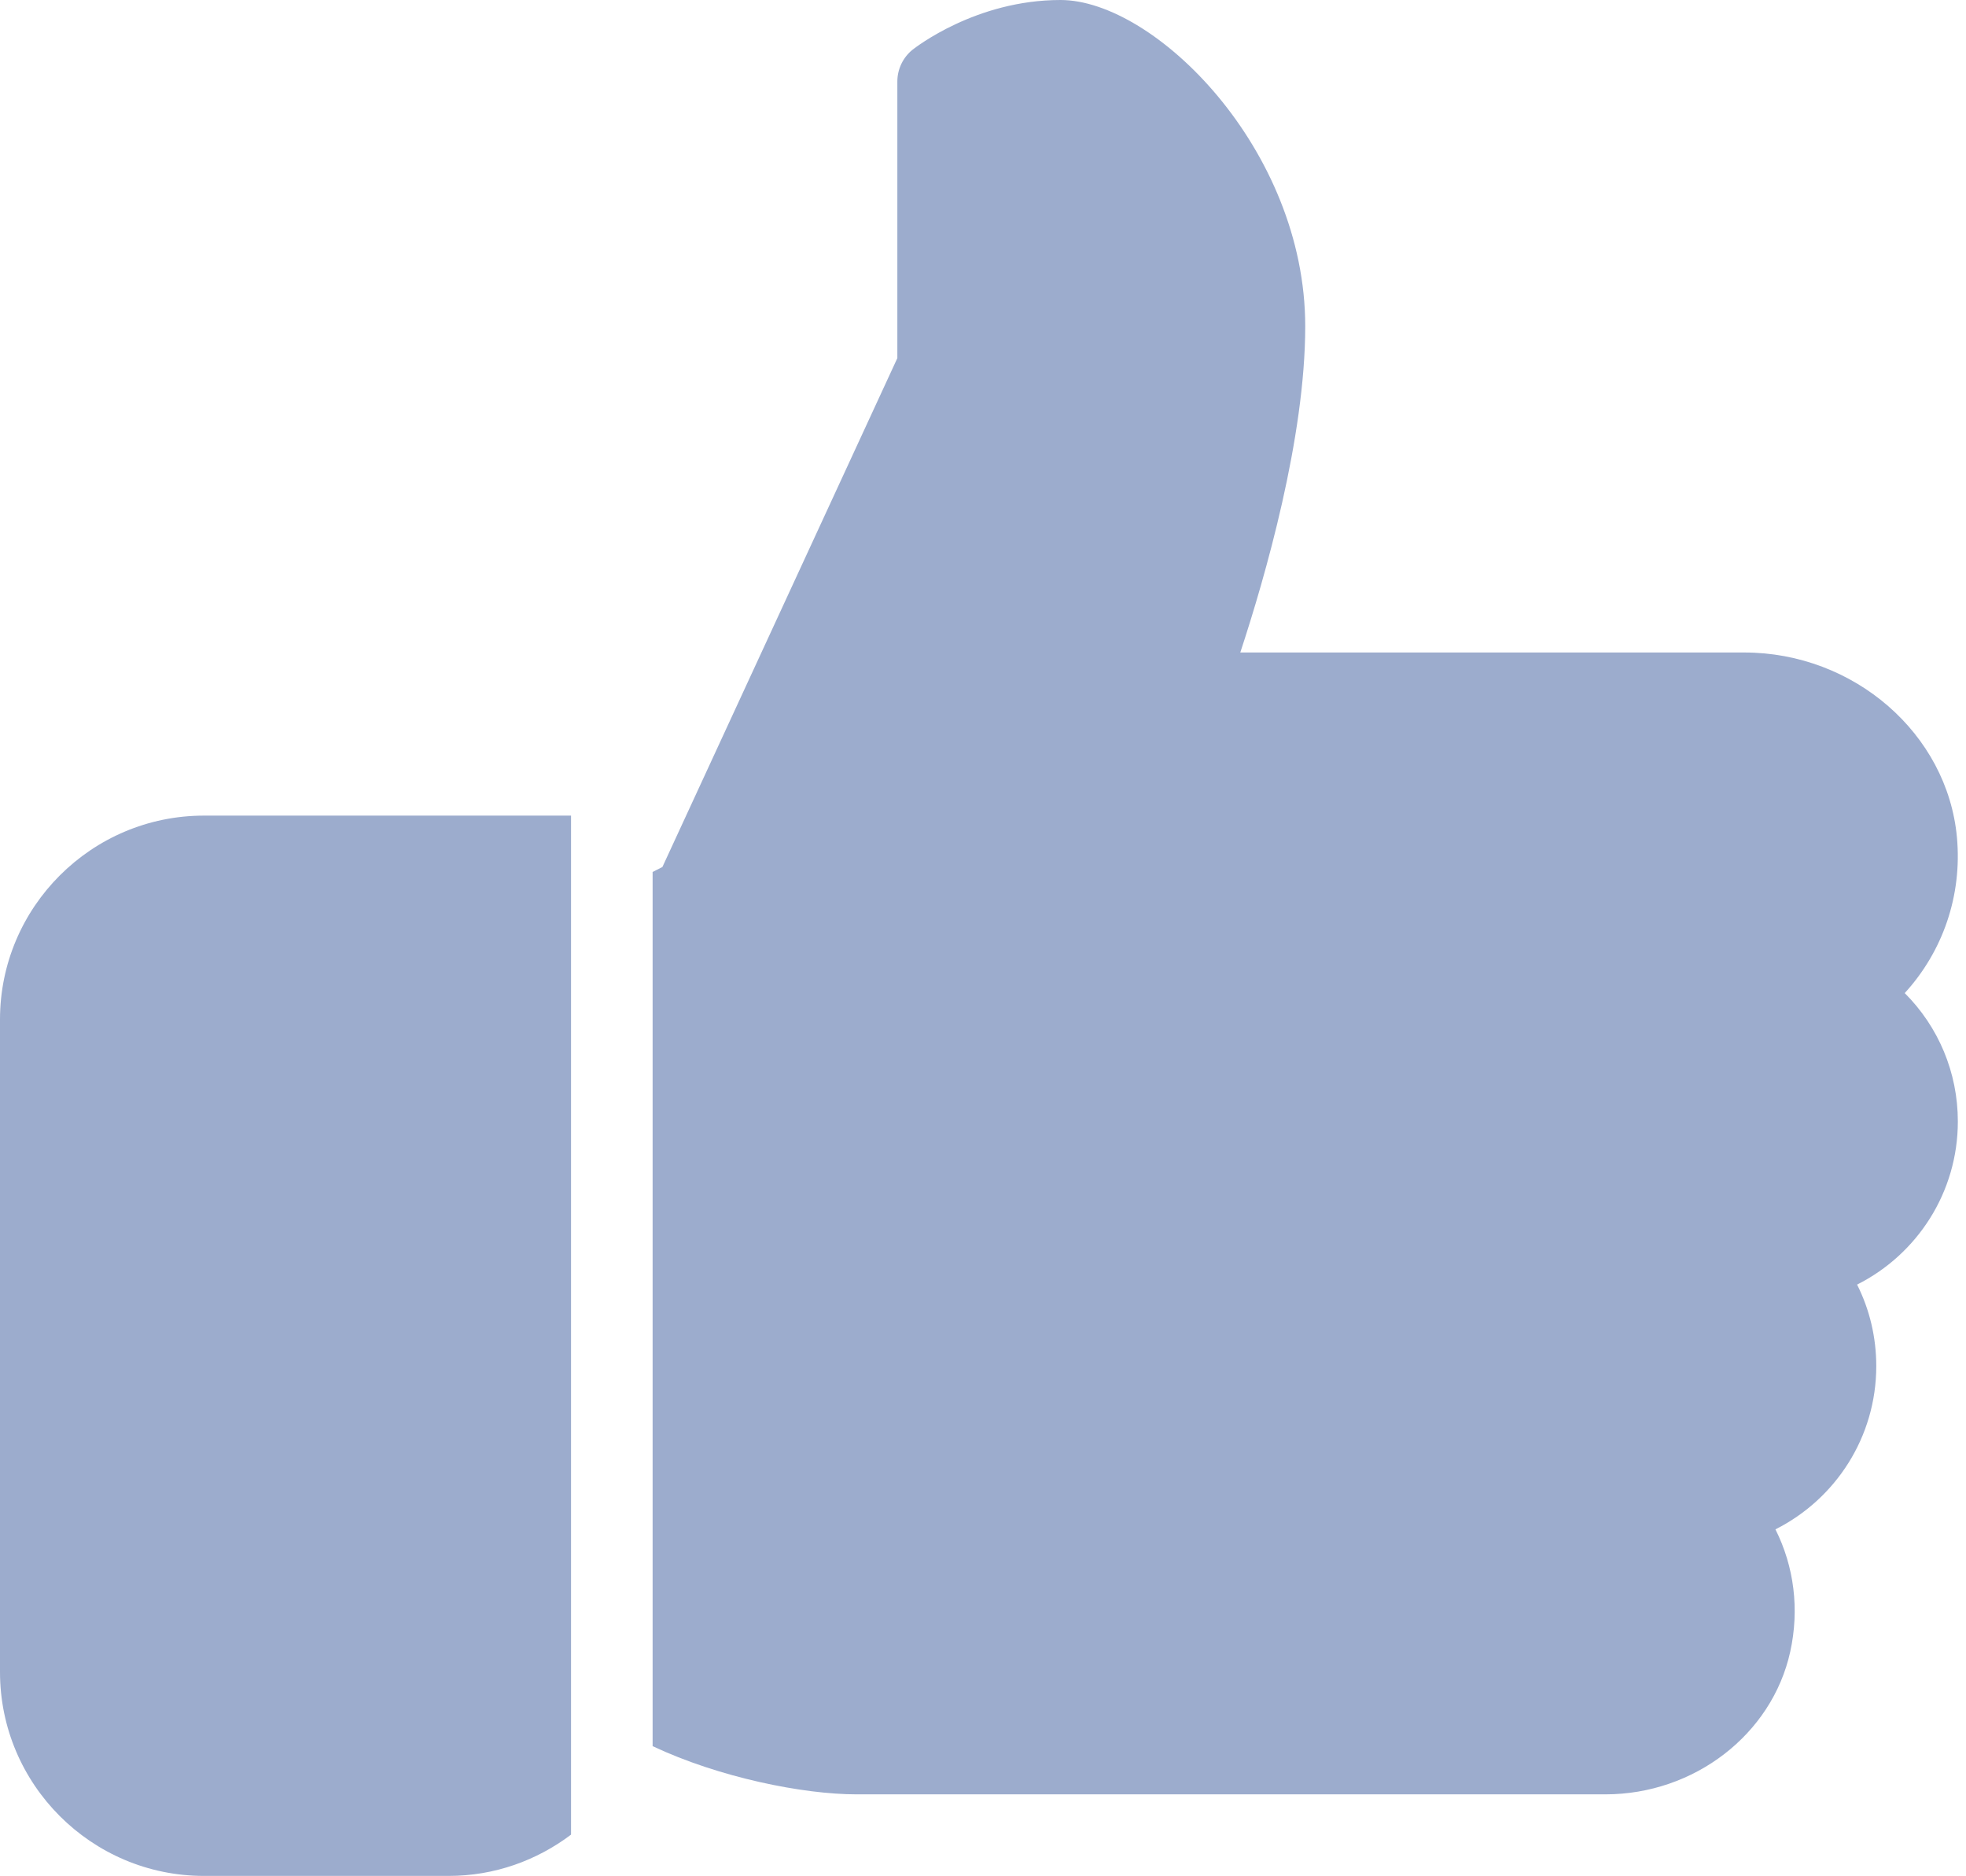 <?xml version="1.0" encoding="UTF-8" standalone="no"?><svg xmlns="http://www.w3.org/2000/svg" xmlns:xlink="http://www.w3.org/1999/xlink" fill="#9caccd" height="23" preserveAspectRatio="xMidYMid meet" version="1" viewBox="0.0 1.0 24.1 23.0" width="24.1" zoomAndPan="magnify"><g><g id="change1_1"><path d="M7,23.494C6.581,23.81,6.063,24,5.5,24h-3C1.122,24,0,22.878,0,21.5v-8C0,12.122,1.122,11,2.5,11H7V23.494z" fill="inherit"/><path d="M24,14.75c0,0.867-0.496,1.628-1.235,2c0.154,0.307,0.235,0.646,0.235,1c0,0.868-0.497,1.629-1.236,2.001 c0.229,0.456,0.296,0.981,0.181,1.502C21.721,22.266,20.768,23,19.679,23H10.5c-0.656,0-1.686-0.207-2.5-0.591V11.691l0.12-0.061 L11,5.391V2c0-0.152,0.069-0.296,0.187-0.391C11.219,1.585,11.961,1,13,1c1.157,0,3,1.831,3,4c0,1.368-0.49,3.071-0.796,4h6.177 c1.346,0,2.491,0.996,2.608,2.267c0.065,0.713-0.173,1.398-0.64,1.909C23.762,13.589,24,14.149,24,14.75z" fill="inherit"/></g></g></svg>